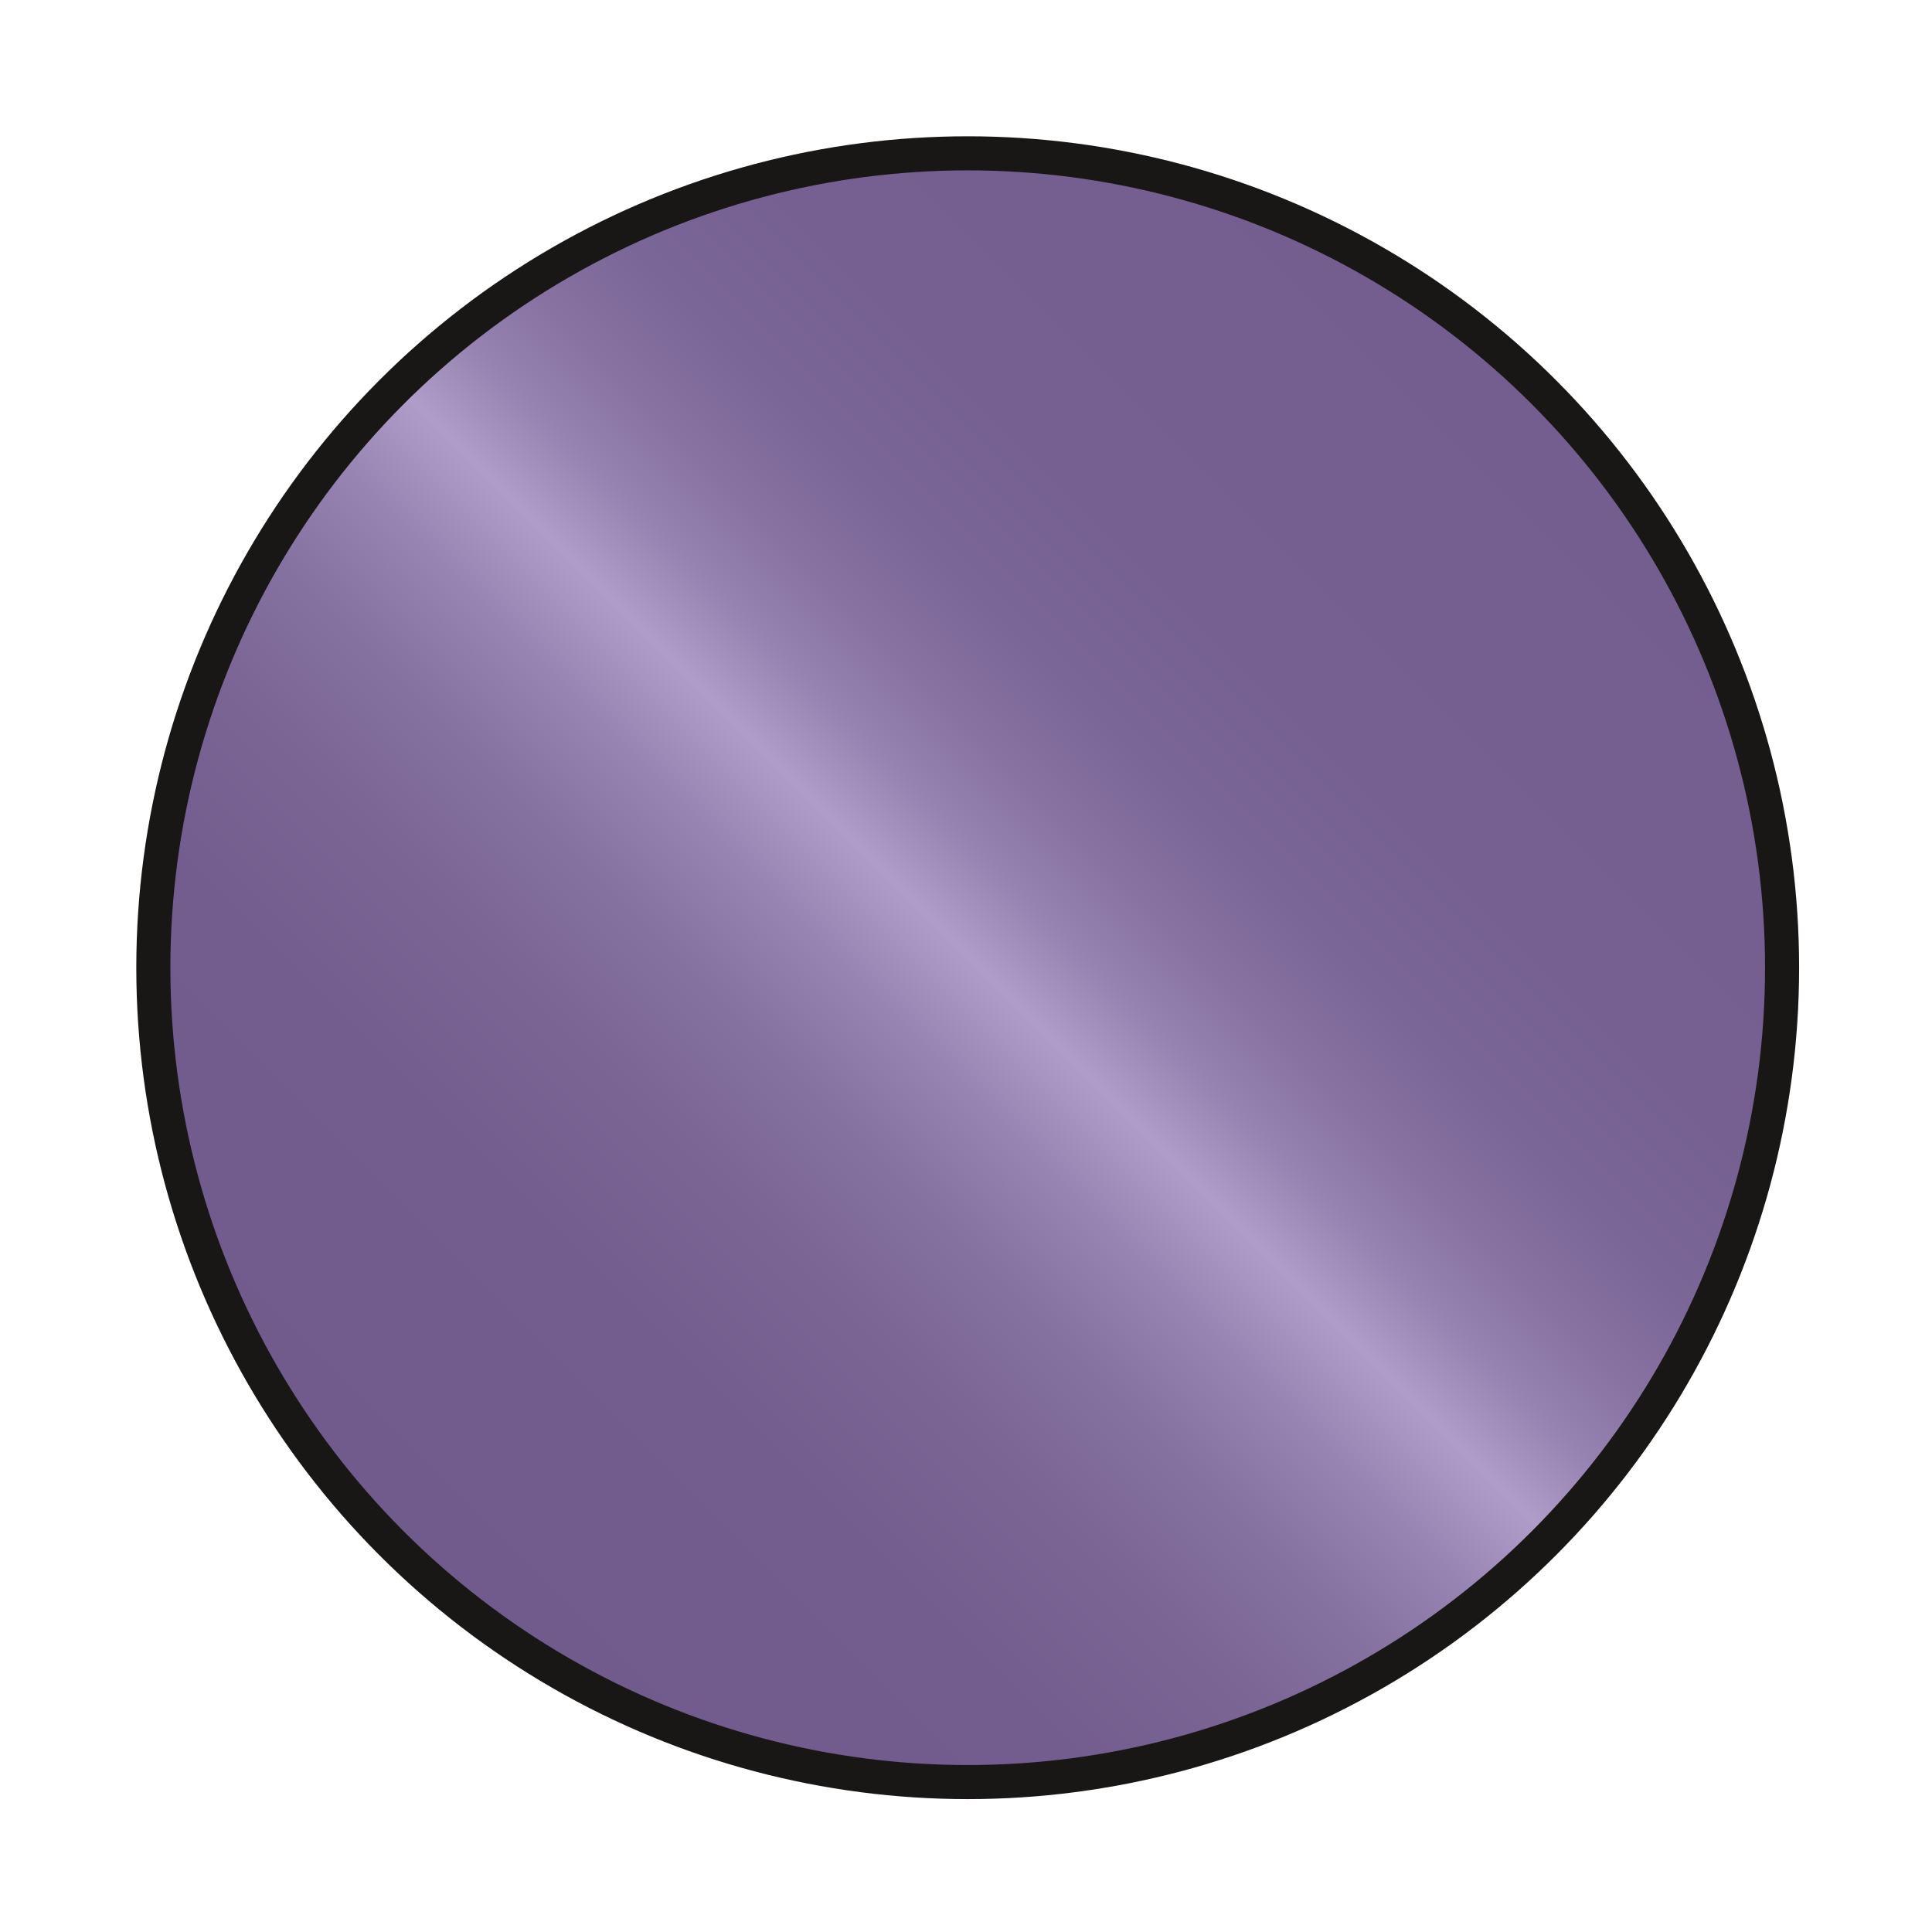 <?xml version="1.0" encoding="utf-8"?>
<!-- Generator: Adobe Illustrator 27.0.1, SVG Export Plug-In . SVG Version: 6.00 Build 0)  -->
<svg version="1.1" id="Layer_1" xmlns="http://www.w3.org/2000/svg" xmlns:xlink="http://www.w3.org/1999/xlink" x="0px" y="0px"
	 viewBox="0 0 56.7 56.7" style="enable-background:new 0 0 56.7 56.7;" xml:space="preserve">
<style type="text/css">
	.st0{fill:url(#SVGID_1_);stroke:#181716;stroke-miterlimit:10;}
</style>
<linearGradient id="SVGID_1_" gradientUnits="userSpaceOnUse" x1="11.5" y1="45.3" x2="45.3" y2="11.5">
	<stop  offset="0" style="stop-color:#705B8C"/>
	<stop  offset="0.203" style="stop-color:#725D8E"/>
	<stop  offset="0.303" style="stop-color:#7A6595"/>
	<stop  offset="0.38" style="stop-color:#8672A1"/>
	<stop  offset="0.446" style="stop-color:#9884B2"/>
	<stop  offset="0.504" style="stop-color:#AF9CC8"/>
	<stop  offset="0.505" style="stop-color:#B09DC9"/>
	<stop  offset="0.512" style="stop-color:#AC99C5"/>
	<stop  offset="0.555" style="stop-color:#9783B1"/>
	<stop  offset="0.605" style="stop-color:#8772A2"/>
	<stop  offset="0.668" style="stop-color:#7B6797"/>
	<stop  offset="0.756" style="stop-color:#756091"/>
	<stop  offset="1" style="stop-color:#735E8F"/>
</linearGradient>
<circle class="st0" cx="28.4" cy="28.4" r="23.9"/>
</svg>
